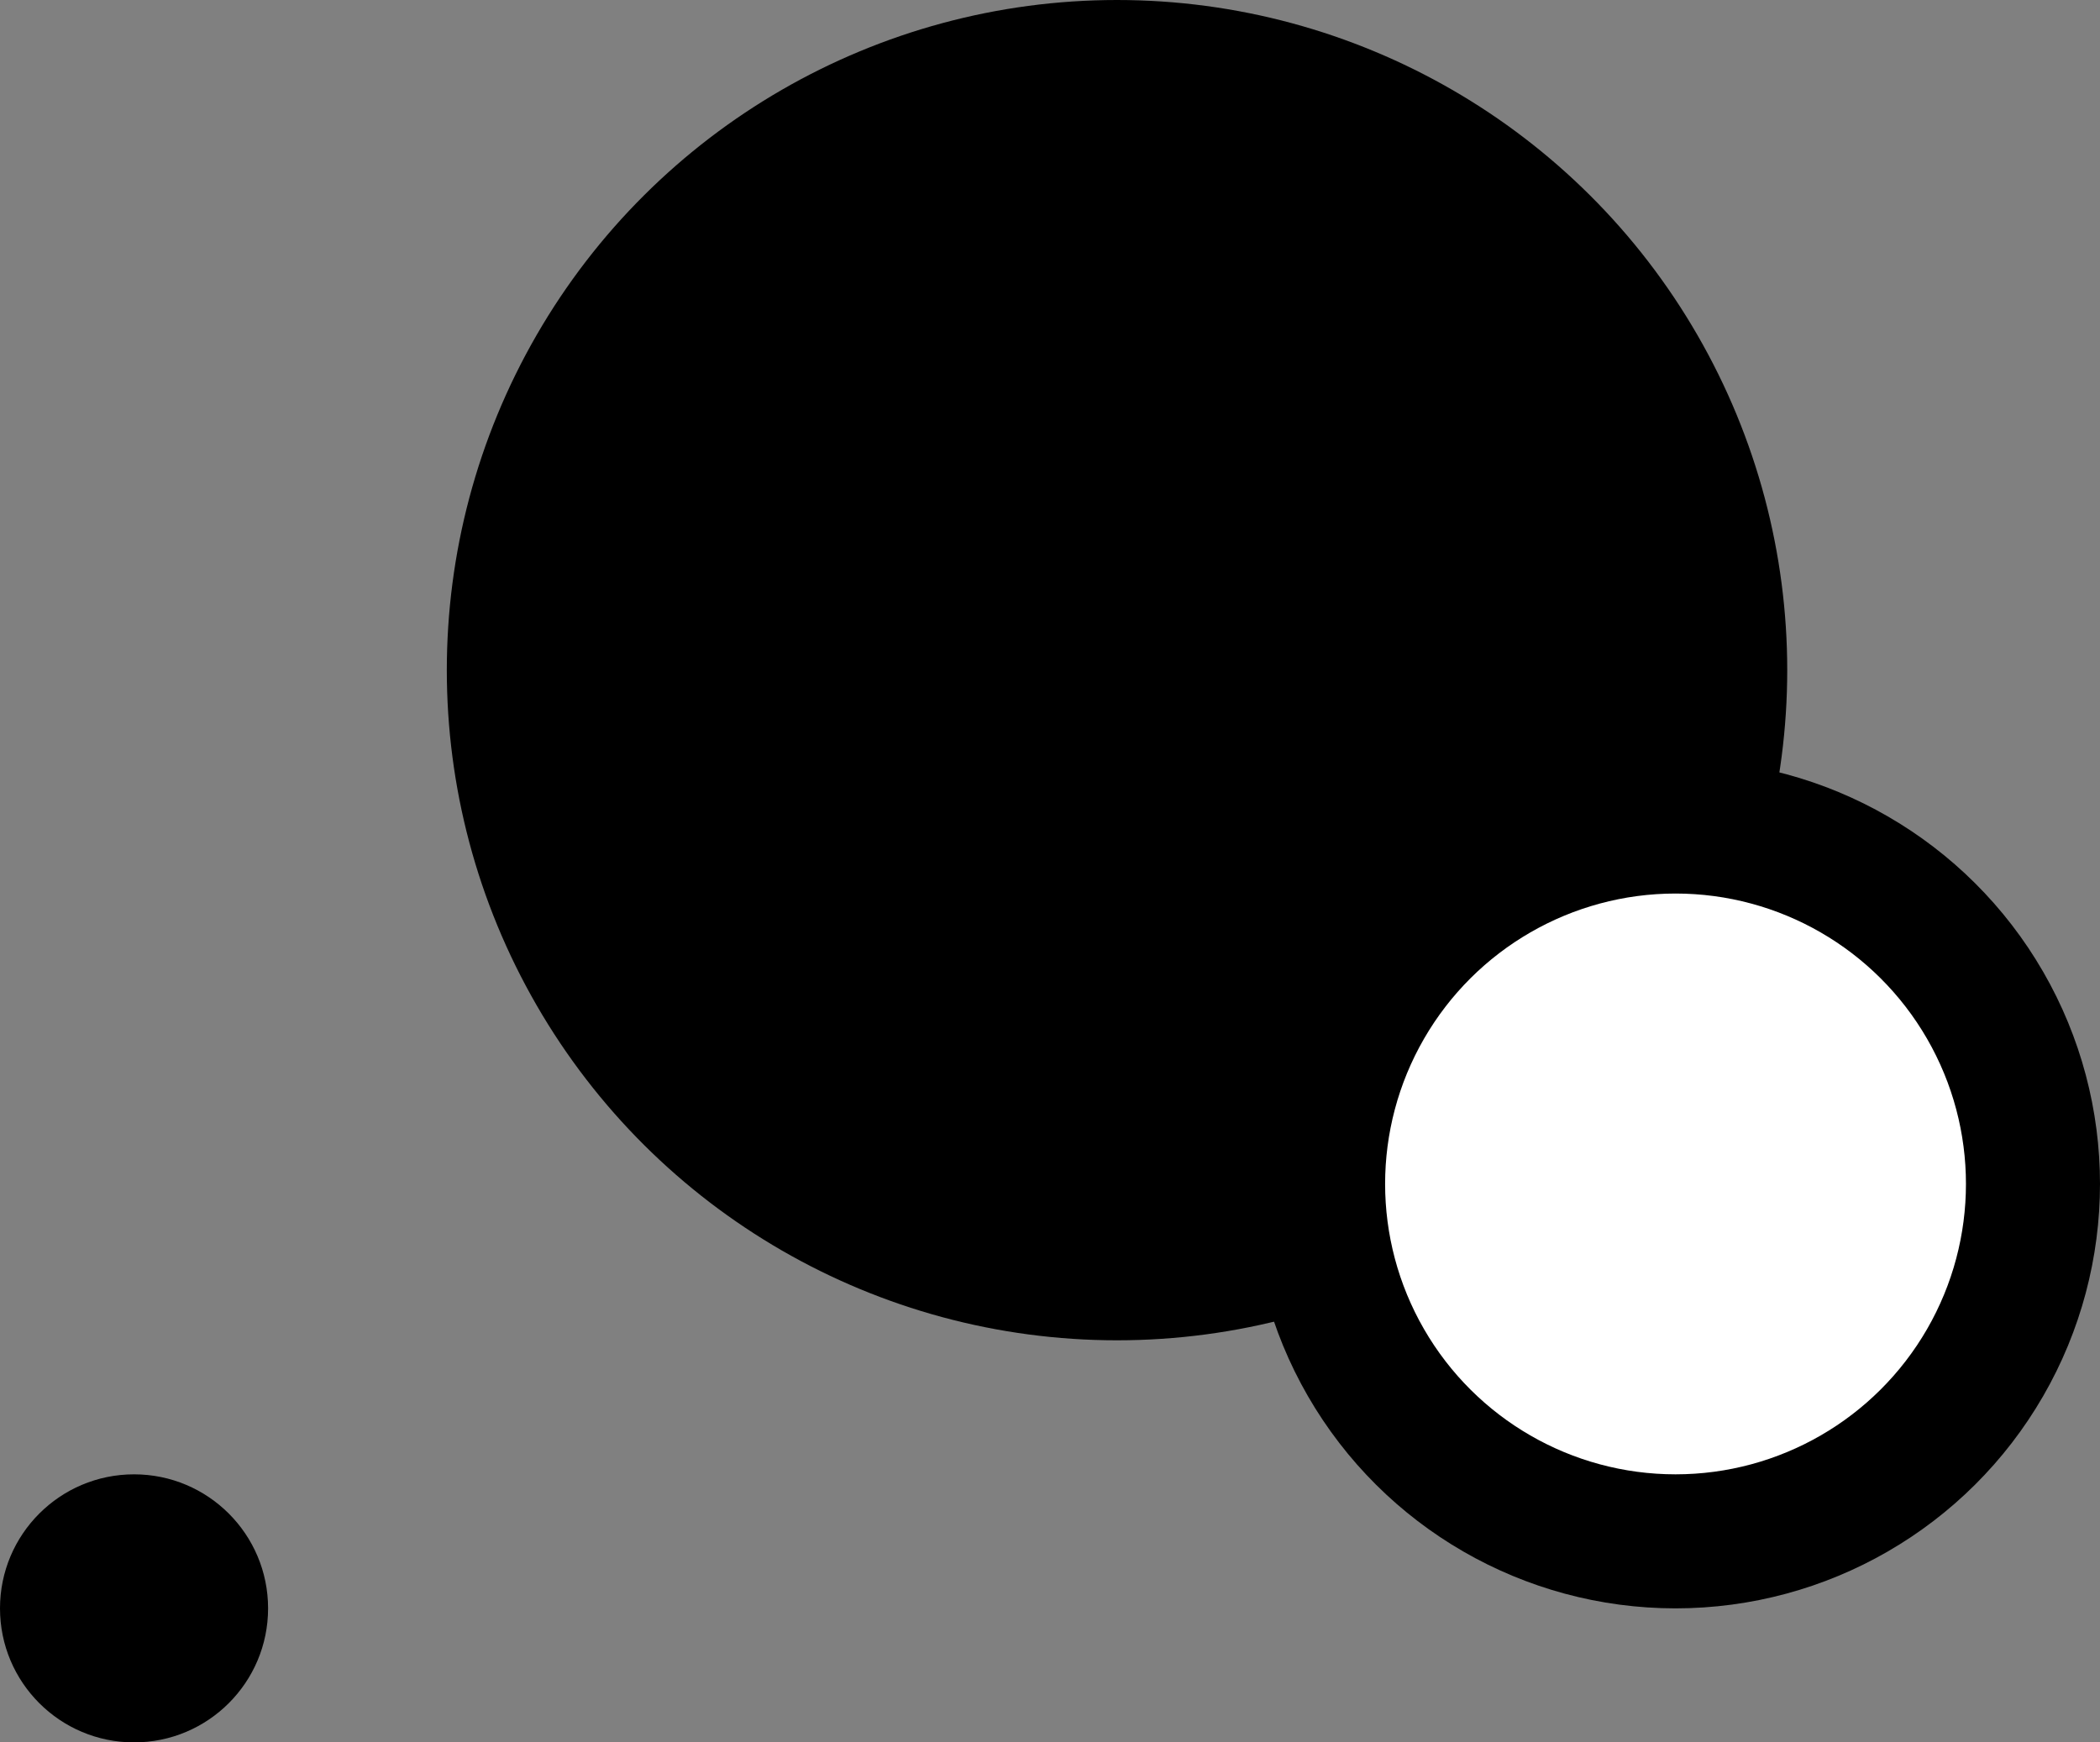 <svg width="47" height="39" viewBox="0 0 47 39" fill="none" xmlns="http://www.w3.org/2000/svg">
<rect x="0" y="0" width="47" height="39" fill="#808080" stroke="none"/>
<circle cx="25" cy="15" r="13.5" transform="rotate(90 25 15)" fill="black" stroke="black" stroke-width="3"/>
<circle cx="3" cy="36" r="3" transform="rotate(90 3 36)" fill="black"/>
<circle cx="37.5" cy="26.5" r="8" transform="rotate(90 37.5 26.5)" fill="white" stroke="black" stroke-width="3"/>
</svg>
